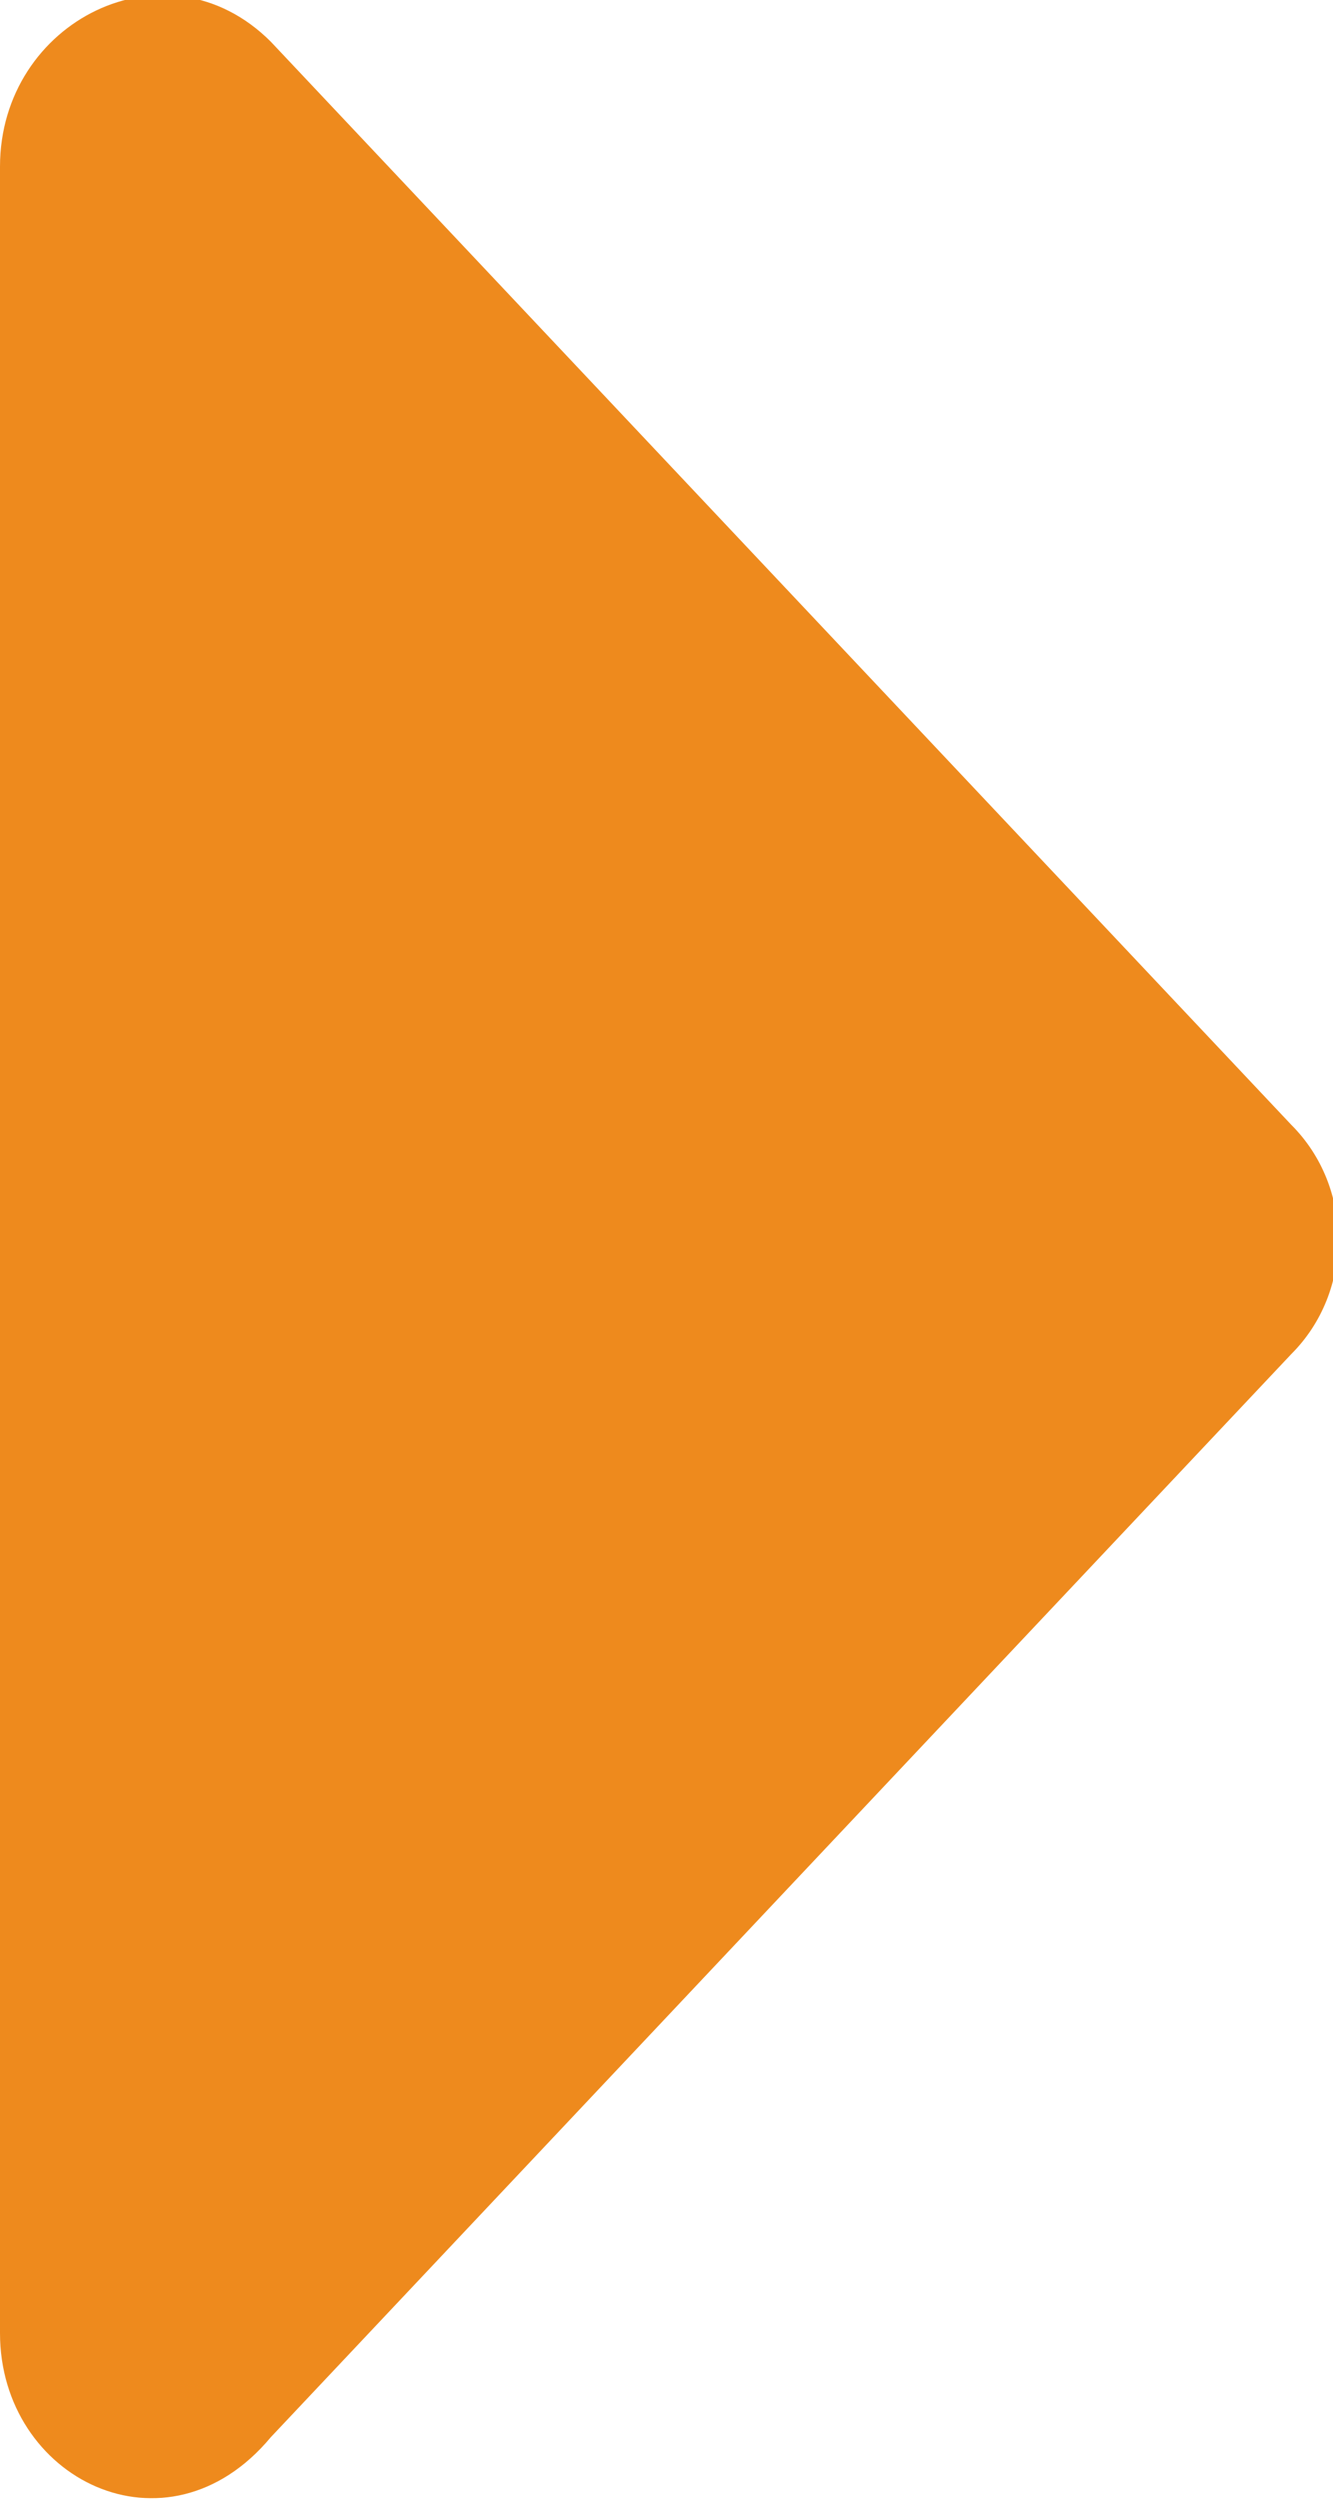 <?xml version="1.0" encoding="utf-8"?>
<!-- Generator: Adobe Illustrator 24.0.2, SVG Export Plug-In . SVG Version: 6.00 Build 0)  -->
<svg version="1.1" id="Layer_1" focusable="false" xmlns="http://www.w3.org/2000/svg" xmlns:xlink="http://www.w3.org/1999/xlink"
	 x="0px" y="0px" width="6.4px" height="12px" viewBox="0 0 6.4 12" style="enable-background:new 0 0 6.4 12;"
	 xml:space="preserve">
<style type="text/css">
	.st0{fill:#EE8A1D;}
</style>
<path class="st0" d="M0,11.2V0.8c0-0.7,0.8-1.1,1.3-0.6l4.9,5.2c0.3,0.3,0.3,0.8,0,1.1l-4.9,5.2C0.8,12.3,0,11.9,0,11.2z"/>
</svg>
